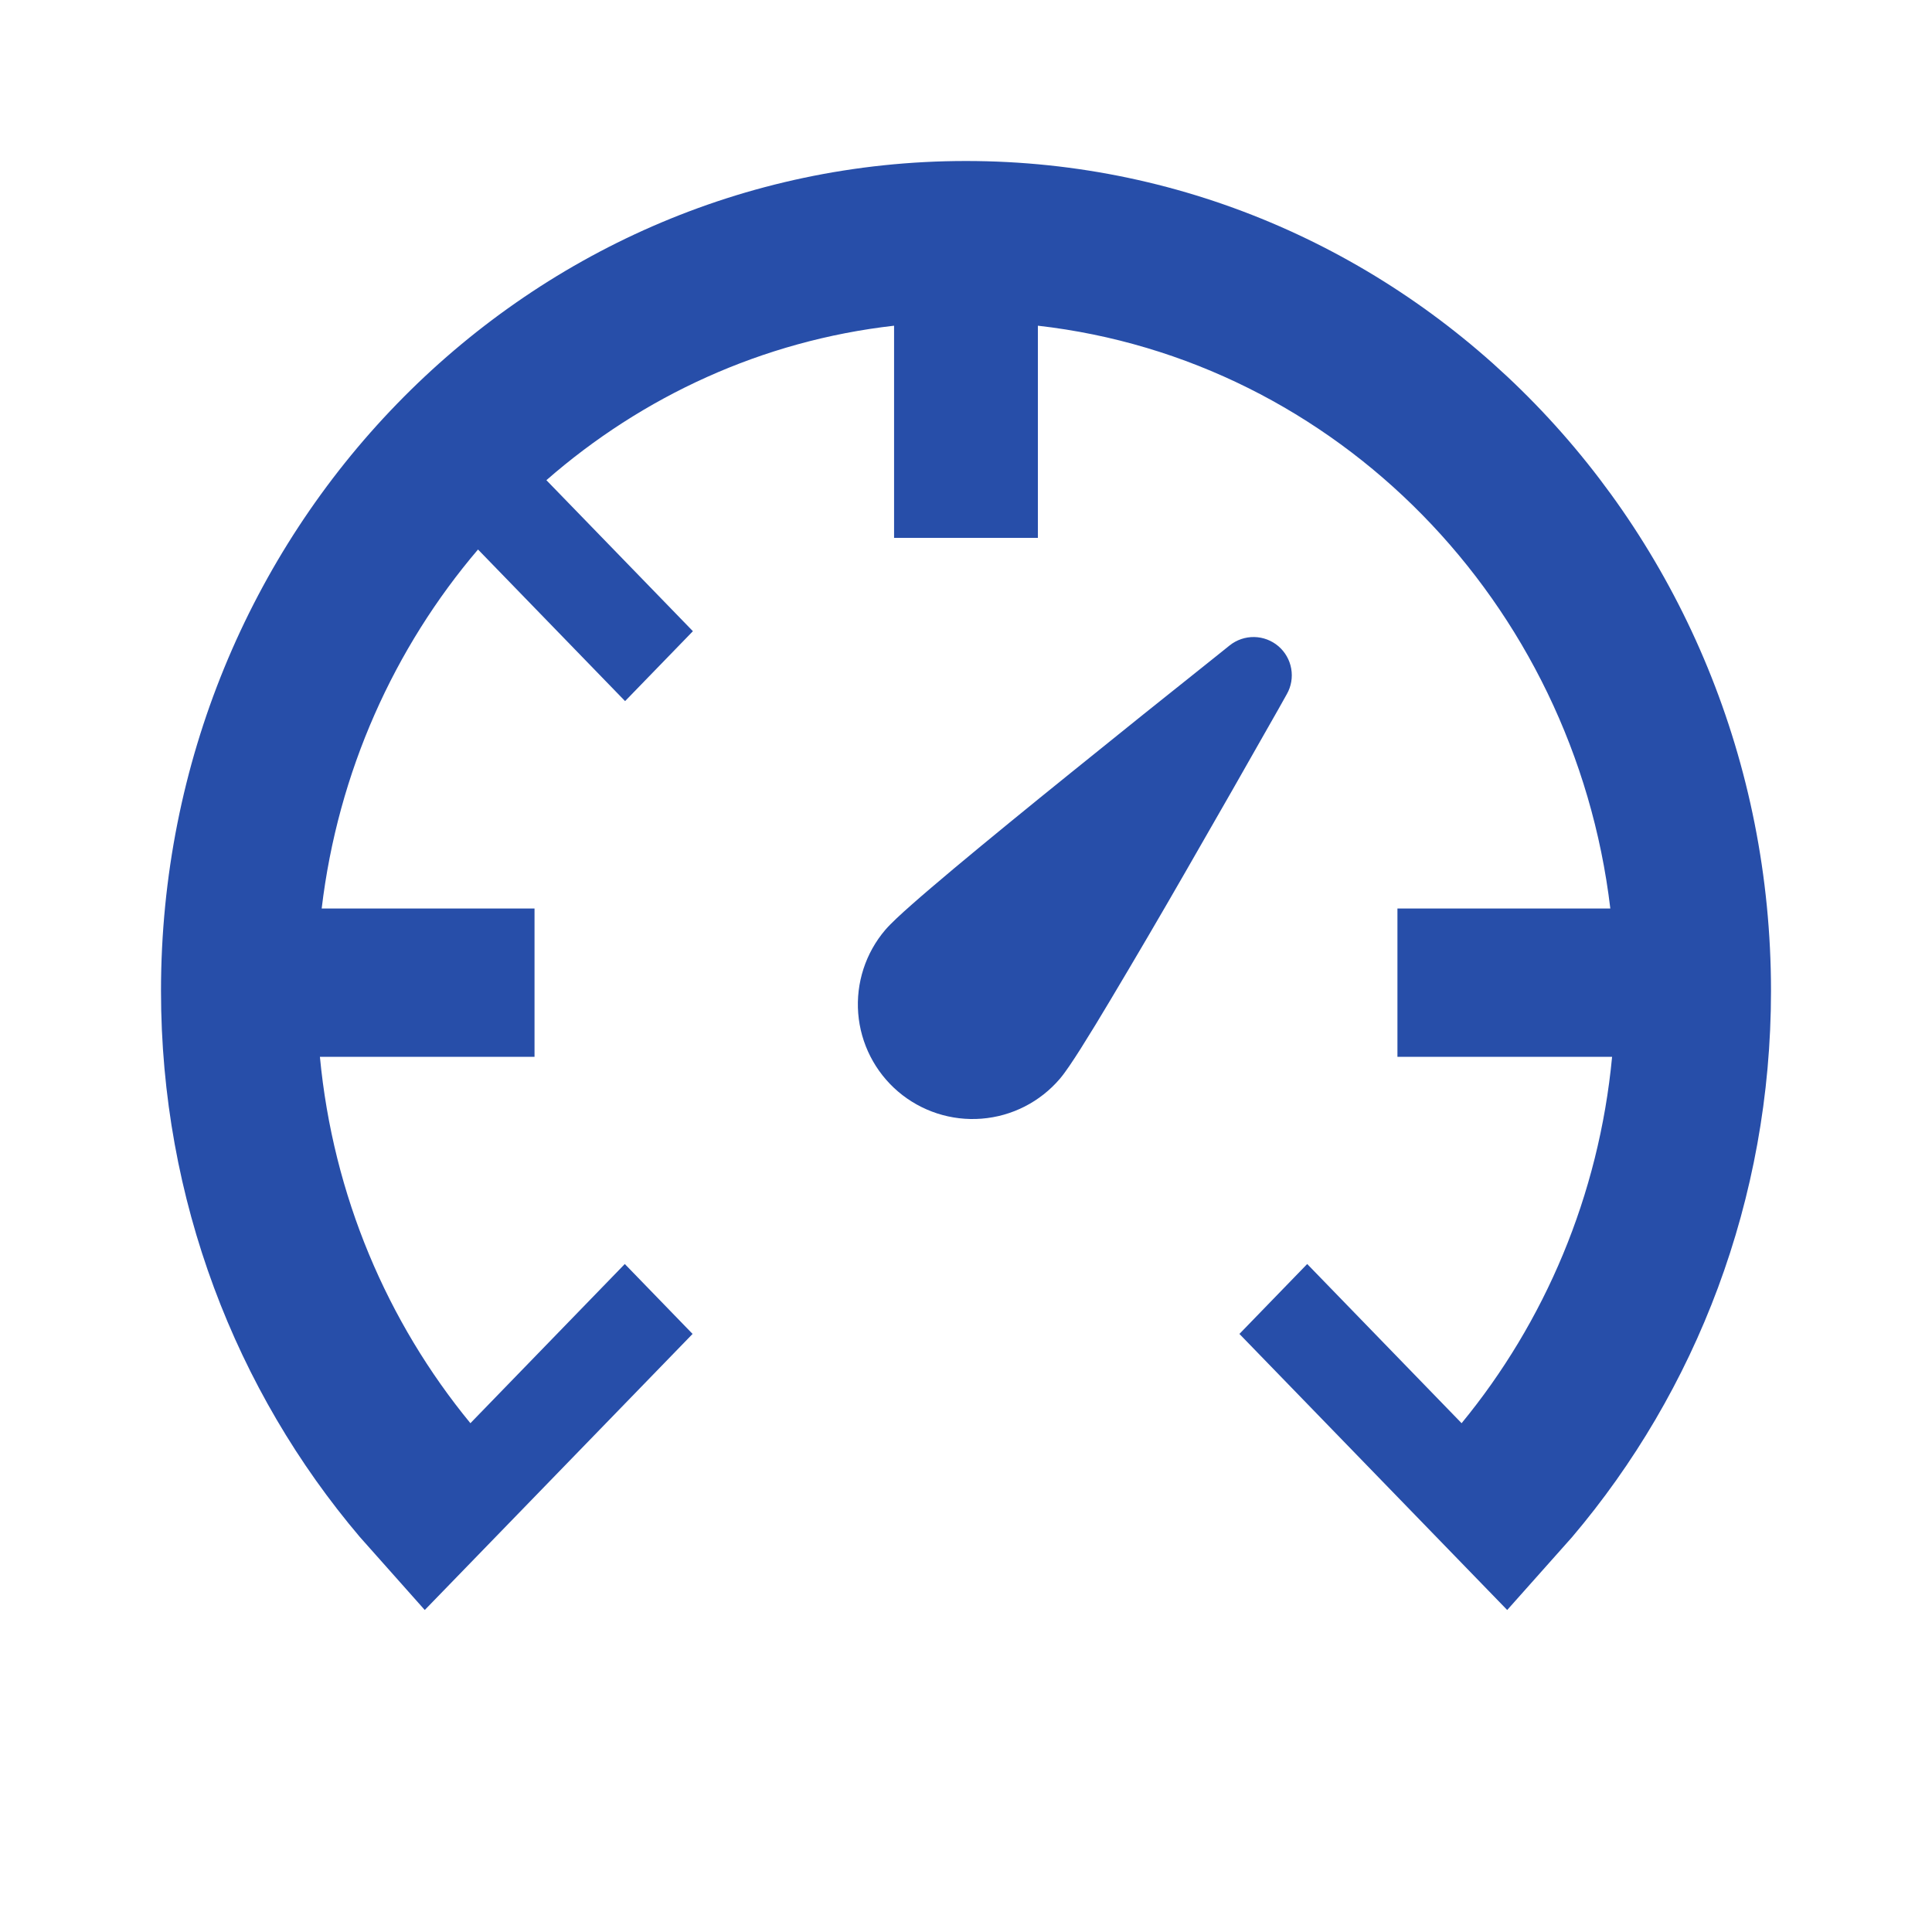<?xml version="1.0" encoding="UTF-8"?> <svg xmlns="http://www.w3.org/2000/svg" width="48" height="48" viewBox="0 0 48 48" fill="none"><path d="M30.553 16.033C30.726 15.896 30.941 15.823 31.162 15.827C31.382 15.831 31.594 15.912 31.762 16.055C31.929 16.198 32.042 16.396 32.08 16.613C32.118 16.83 32.08 17.054 31.971 17.245L31.762 17.618C30.998 18.967 30.229 20.314 29.455 21.657C28.837 22.733 28.21 23.803 27.574 24.868C27.336 25.269 27.093 25.667 26.845 26.061C26.655 26.36 26.468 26.643 26.332 26.802C25.841 27.377 25.142 27.734 24.388 27.793C23.635 27.853 22.888 27.61 22.313 27.12C21.738 26.629 21.382 25.93 21.322 25.176C21.263 24.423 21.505 23.676 21.996 23.101C22.133 22.942 22.382 22.712 22.648 22.478C22.933 22.225 23.299 21.916 23.712 21.568C24.54 20.876 25.577 20.029 26.59 19.212C27.796 18.237 29.005 17.266 30.219 16.301L30.553 16.033Z" fill="#274EA9"></path><path d="M13.575 11.93C15.959 9.846 18.939 8.464 22.213 8.092L22.213 13.363L25.786 13.363V8.092C33.201 8.934 39.102 14.957 40.008 22.572L34.719 22.572V26.256H40.052C39.725 29.709 38.374 32.852 36.313 35.359L32.477 31.404L30.793 33.141L37.446 40L39.058 38.189C42.134 34.564 44 29.814 44 24.619C44 13.231 35.046 4 24 4C12.954 4 4 13.231 4 24.619C4 29.814 5.866 34.564 8.942 38.188L10.553 40L17.207 33.141L15.523 31.404L11.687 35.359C9.626 32.851 8.275 29.709 7.948 26.256H13.28L13.28 22.572L7.992 22.572C8.396 19.176 9.794 16.096 11.876 13.652L15.53 17.419L17.215 15.682L13.575 11.93Z" fill="#274EA9"></path></svg> 